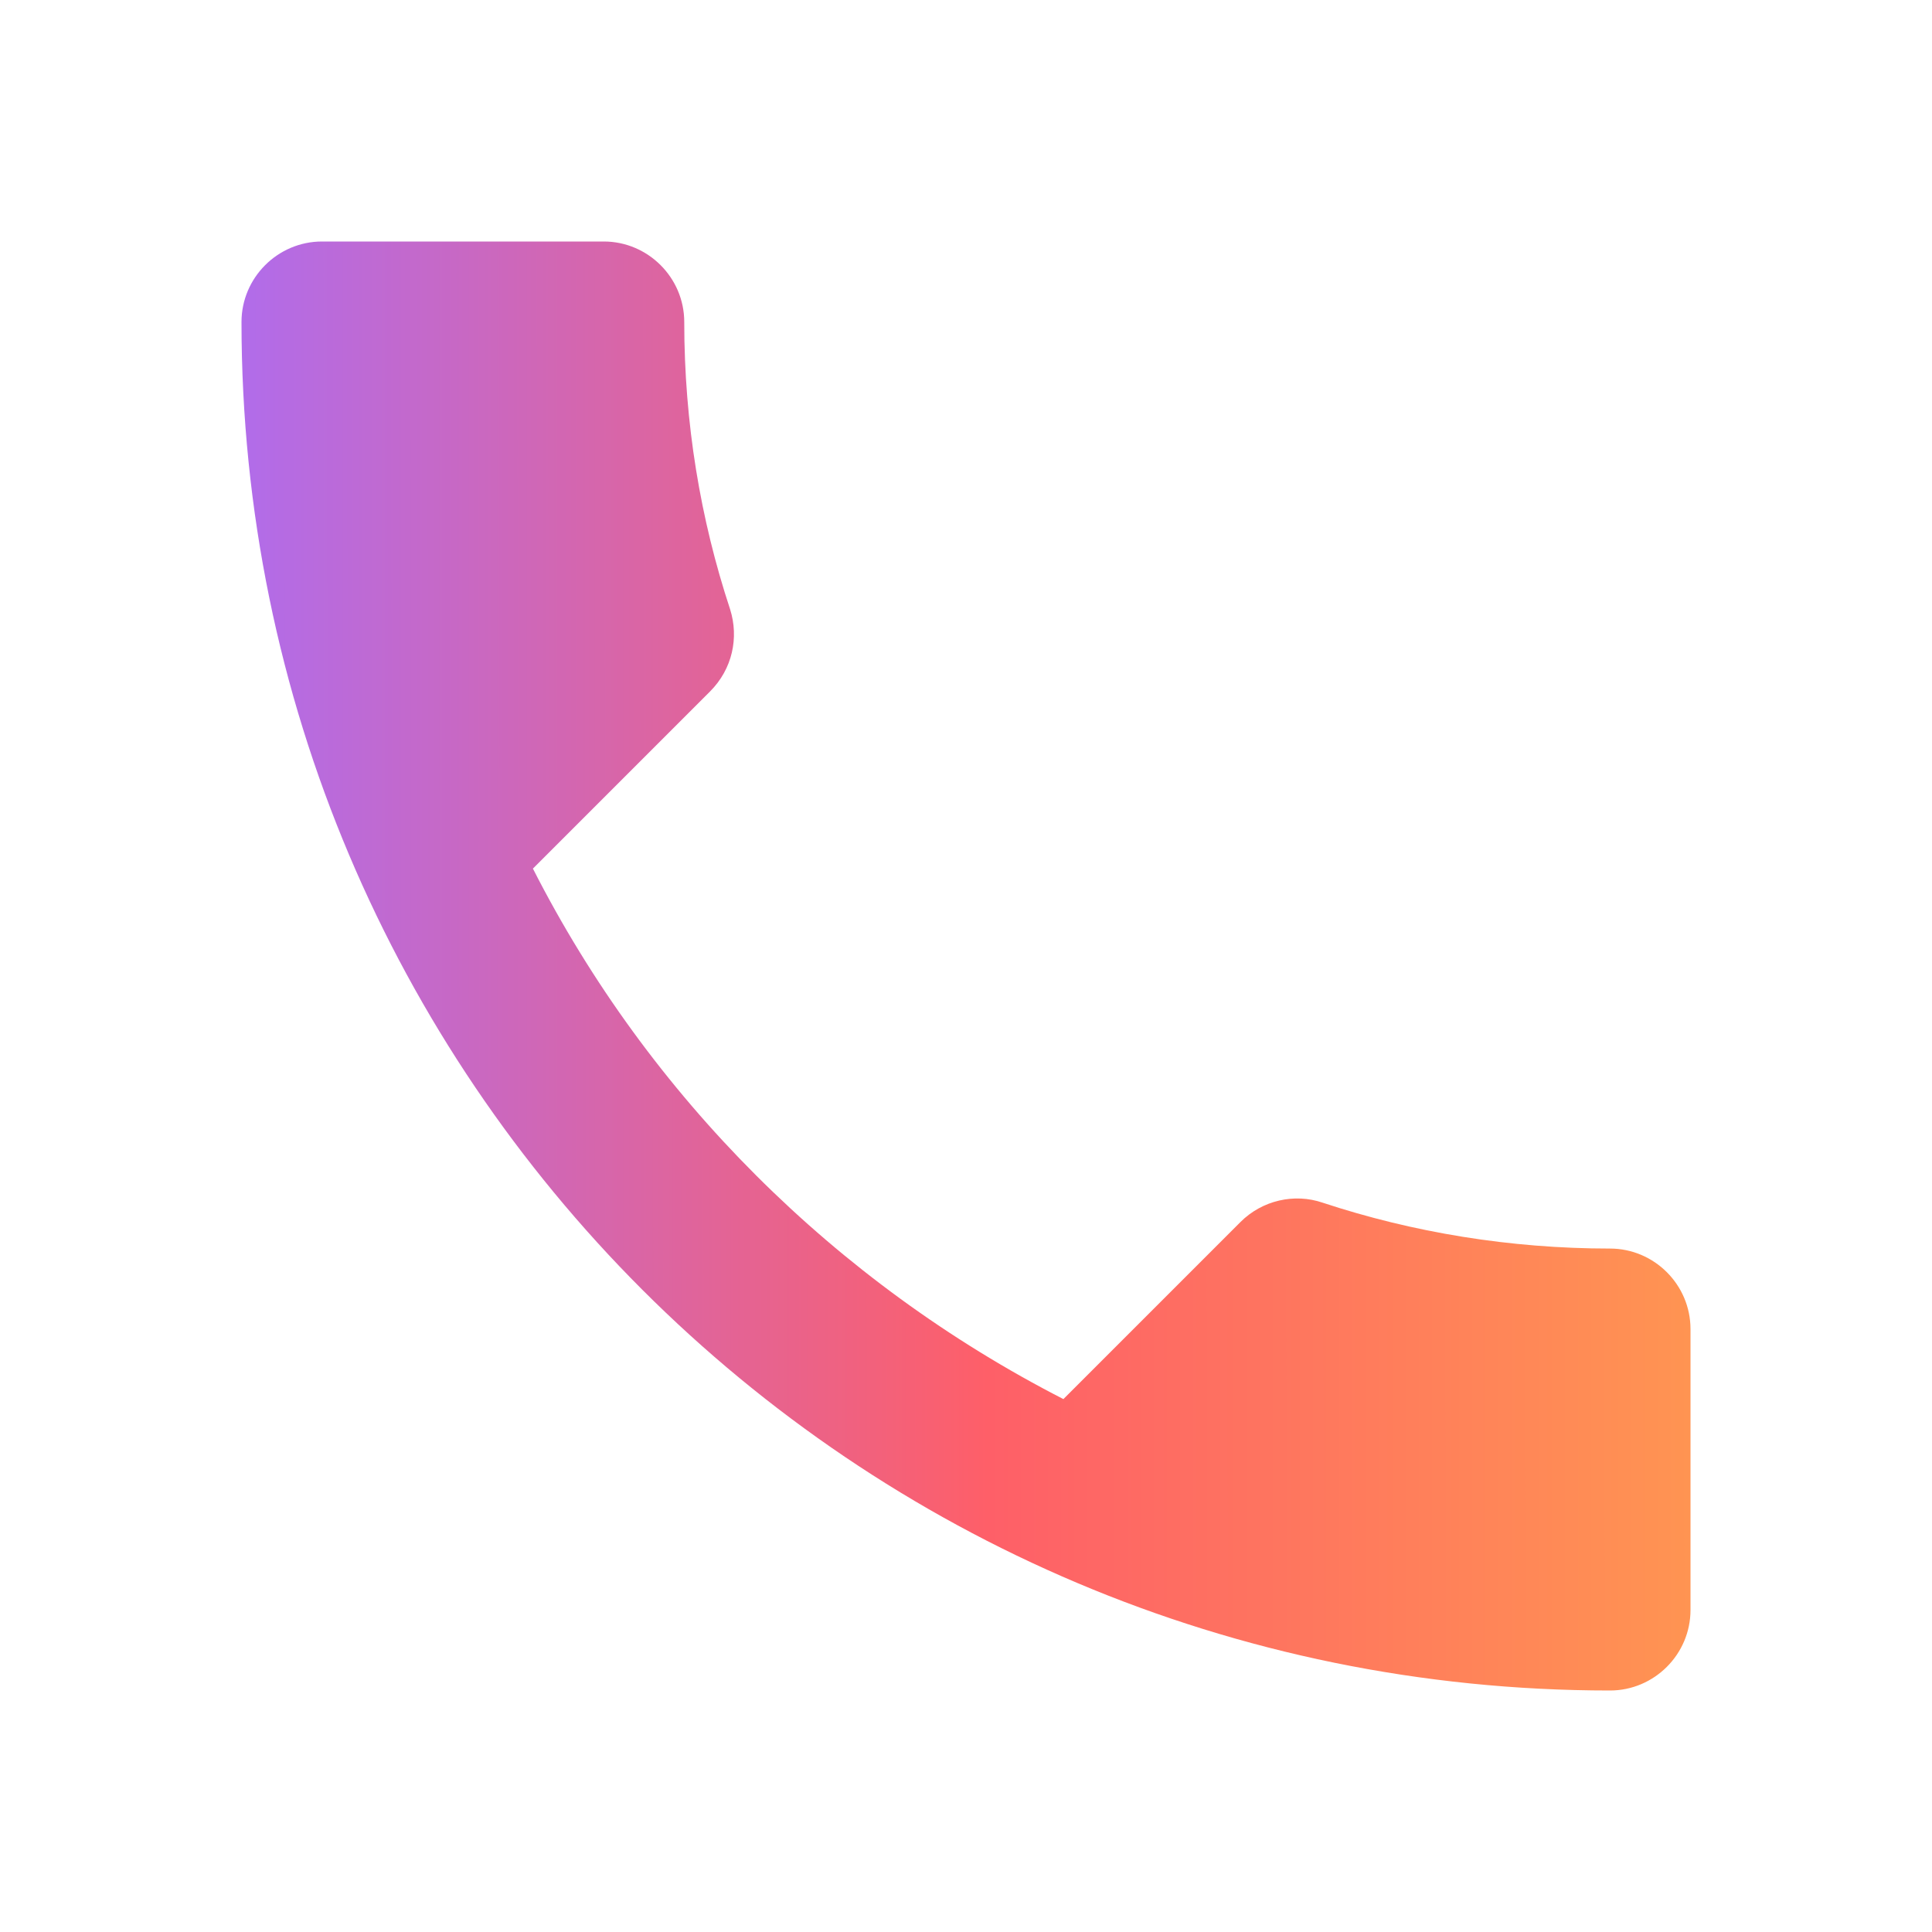 <svg width="24" height="24" viewBox="0 0 24 24" fill="none" xmlns="http://www.w3.org/2000/svg">
<path d="M6.62 10.79C8.06 13.62 10.38 15.93 13.21 17.38L15.41 15.18C15.68 14.91 16.08 14.82 16.43 14.94C17.55 15.31 18.76 15.51 20 15.51C20.55 15.51 21 15.96 21 16.51V20C21 20.55 20.55 21 20 21C10.61 21 3 13.39 3 4C3 3.45 3.45 3 4 3H7.5C8.05 3 8.5 3.45 8.5 4C8.5 5.25 8.7 6.45 9.07 7.57C9.18 7.92 9.1 8.31 8.82 8.59L6.62 10.79Z" fill="url(#paint0_linear_276_681)"/>
<defs>
<linearGradient id="paint0_linear_276_681" x1="3" y1="13.8" x2="21.001" y2="13.793" gradientUnits="userSpaceOnUse">
<stop stop-color="#B16CEA"/>
<stop offset="0.515" stop-color="#FE5F68"/>
<stop offset="1" stop-color="#FF9452"/>
</linearGradient>
</defs>
</svg>

